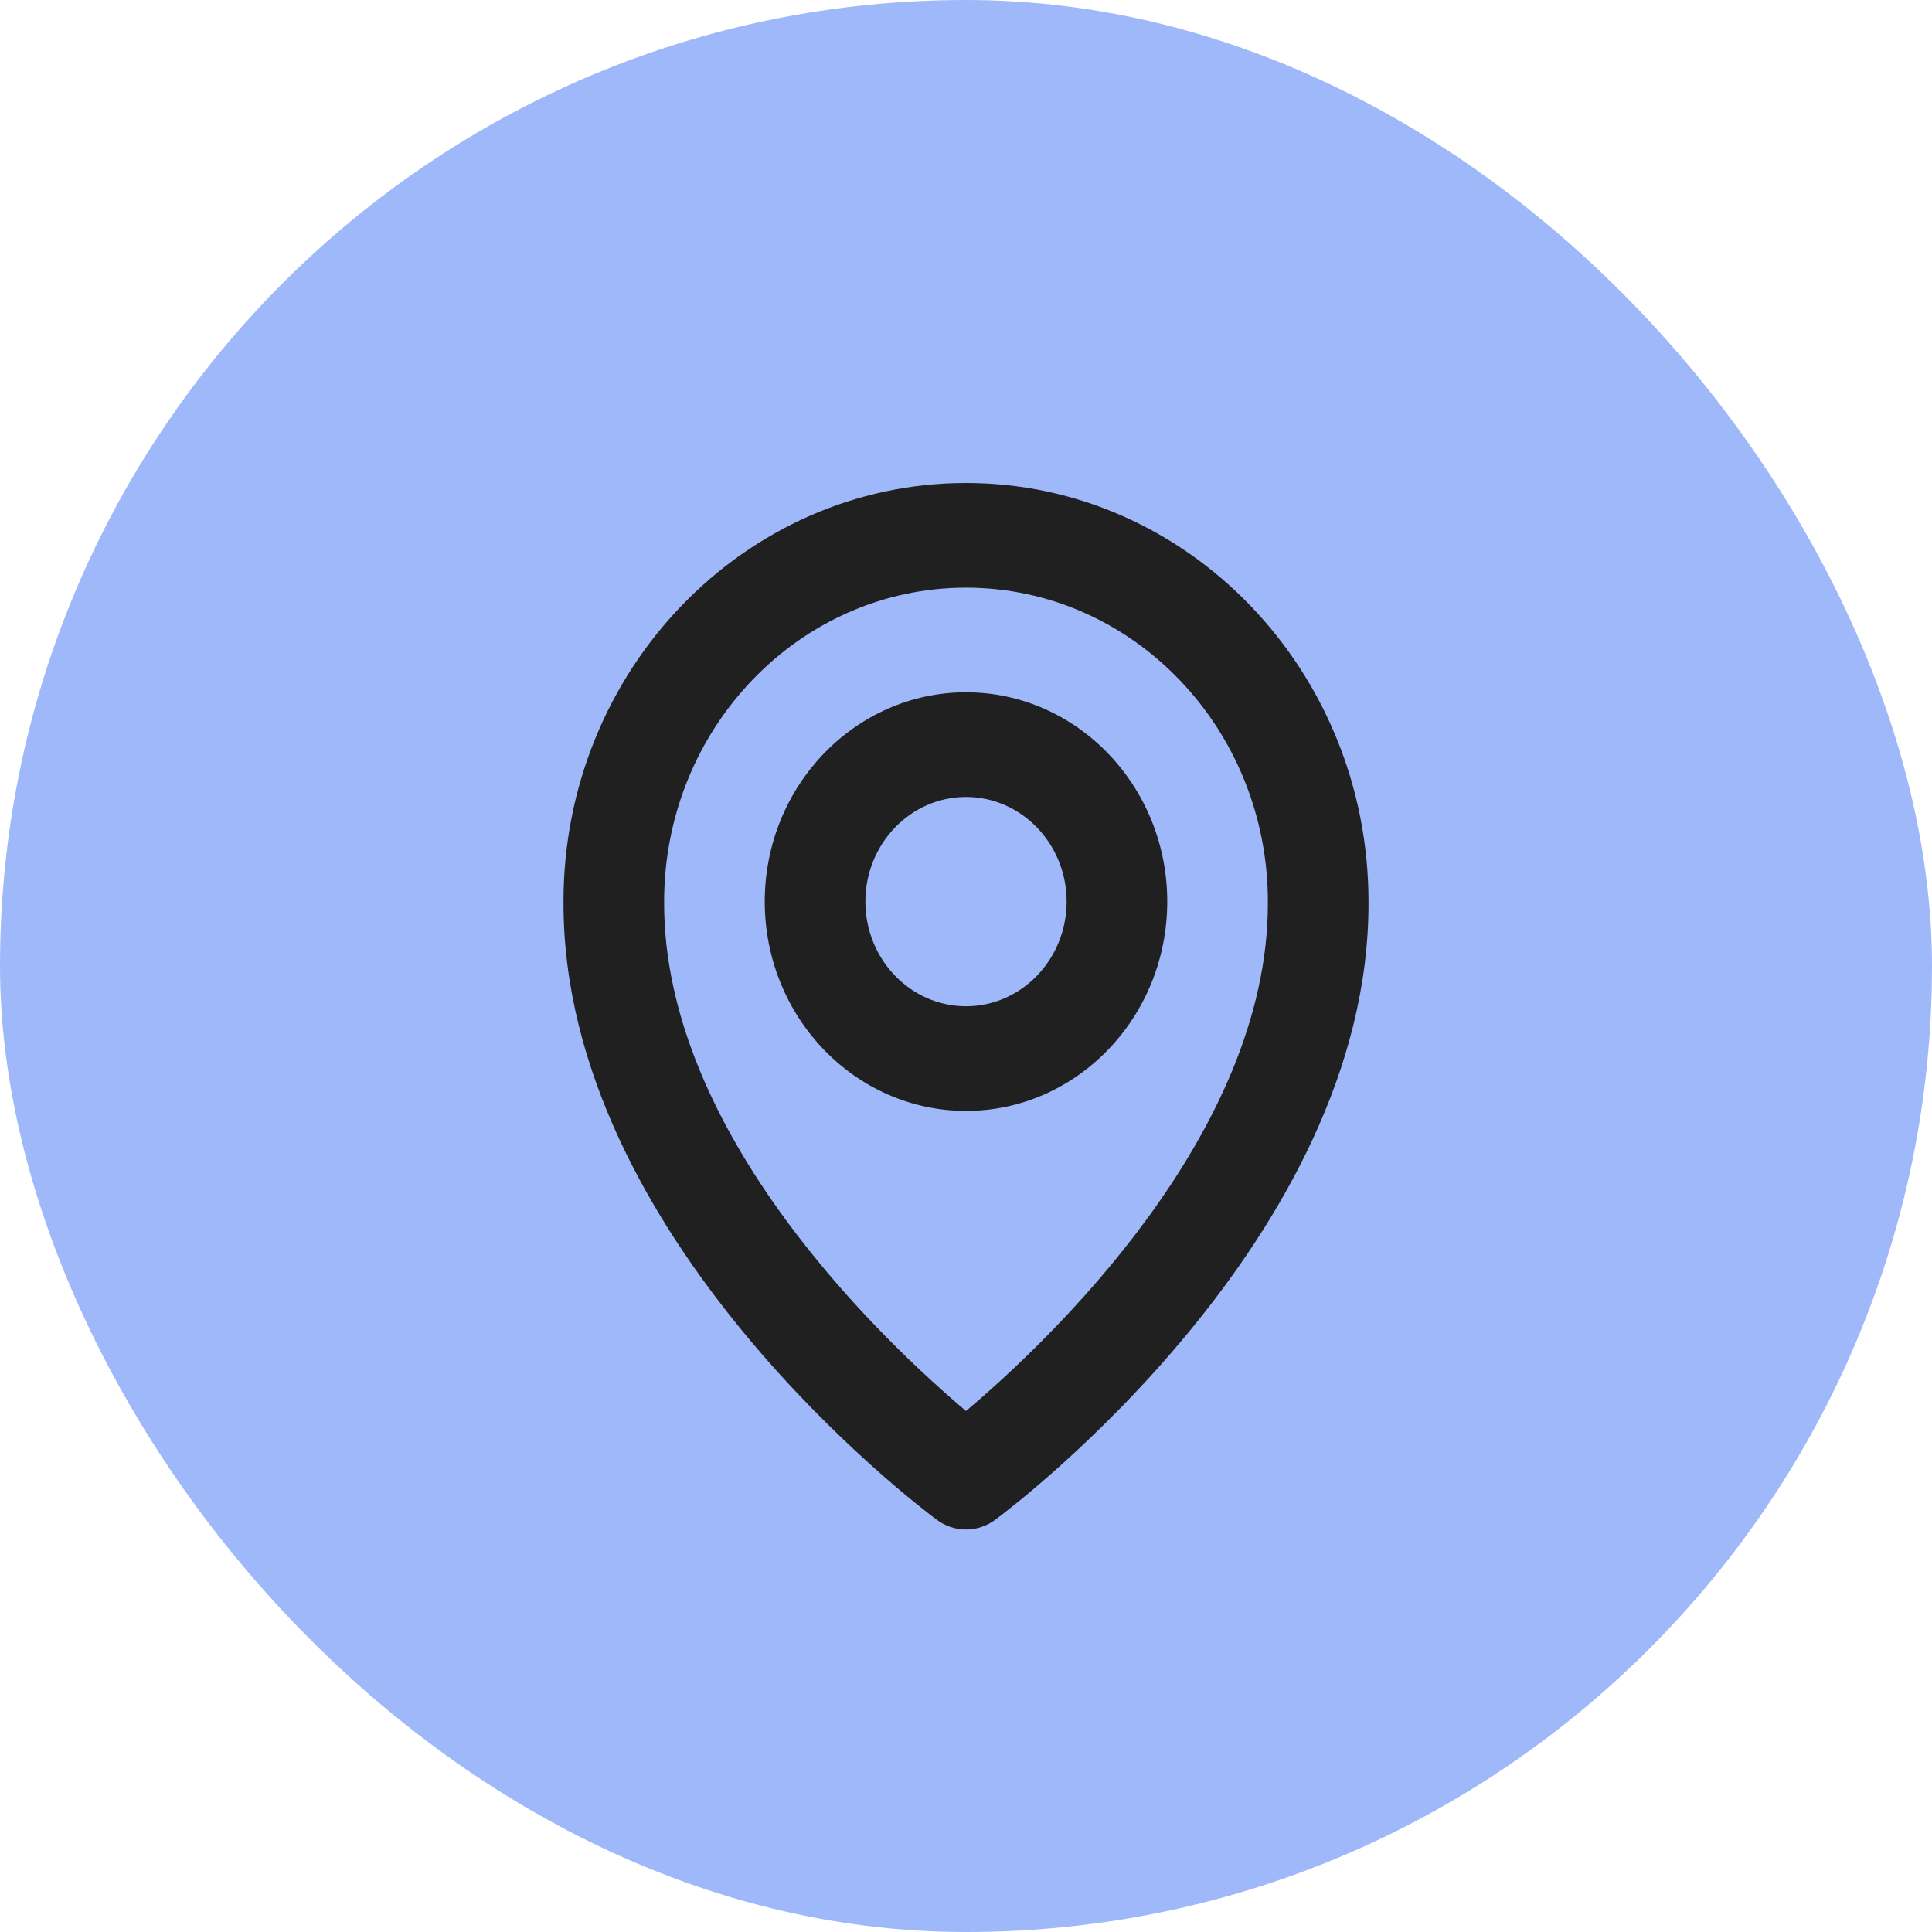 <svg xmlns="http://www.w3.org/2000/svg" width="24" height="24" viewBox="0 0 24 24" fill="none"><rect width="24" height="24" rx="12" fill="#9EB8FA"></rect><path d="M12 13.8C13.379 13.8 14.5 12.634 14.5 11.2C14.5 9.766 13.379 8.6 12 8.6C10.621 8.6 9.5 9.766 9.5 11.2C9.5 12.634 10.621 13.8 12 13.8ZM12 9.9C12.689 9.9 13.25 10.483 13.25 11.2C13.25 11.917 12.689 12.5 12 12.5C11.311 12.5 10.75 11.917 10.75 11.2C10.75 10.483 11.311 9.9 12 9.9Z" fill="#202020"></path><path d="M11.637 18.879C11.743 18.958 11.87 19 12 19C12.13 19 12.257 18.958 12.363 18.879C12.553 18.739 17.018 15.386 17 11.2C17 8.333 14.757 6 12 6C9.243 6 7 8.333 7 11.197C6.982 15.386 11.447 18.739 11.637 18.879ZM12 7.3C14.068 7.3 15.75 9.049 15.75 11.203C15.763 14.088 13.008 16.678 12 17.528C10.993 16.678 8.237 14.087 8.25 11.2C8.25 9.049 9.932 7.3 12 7.3Z" fill="#202020"></path></svg>